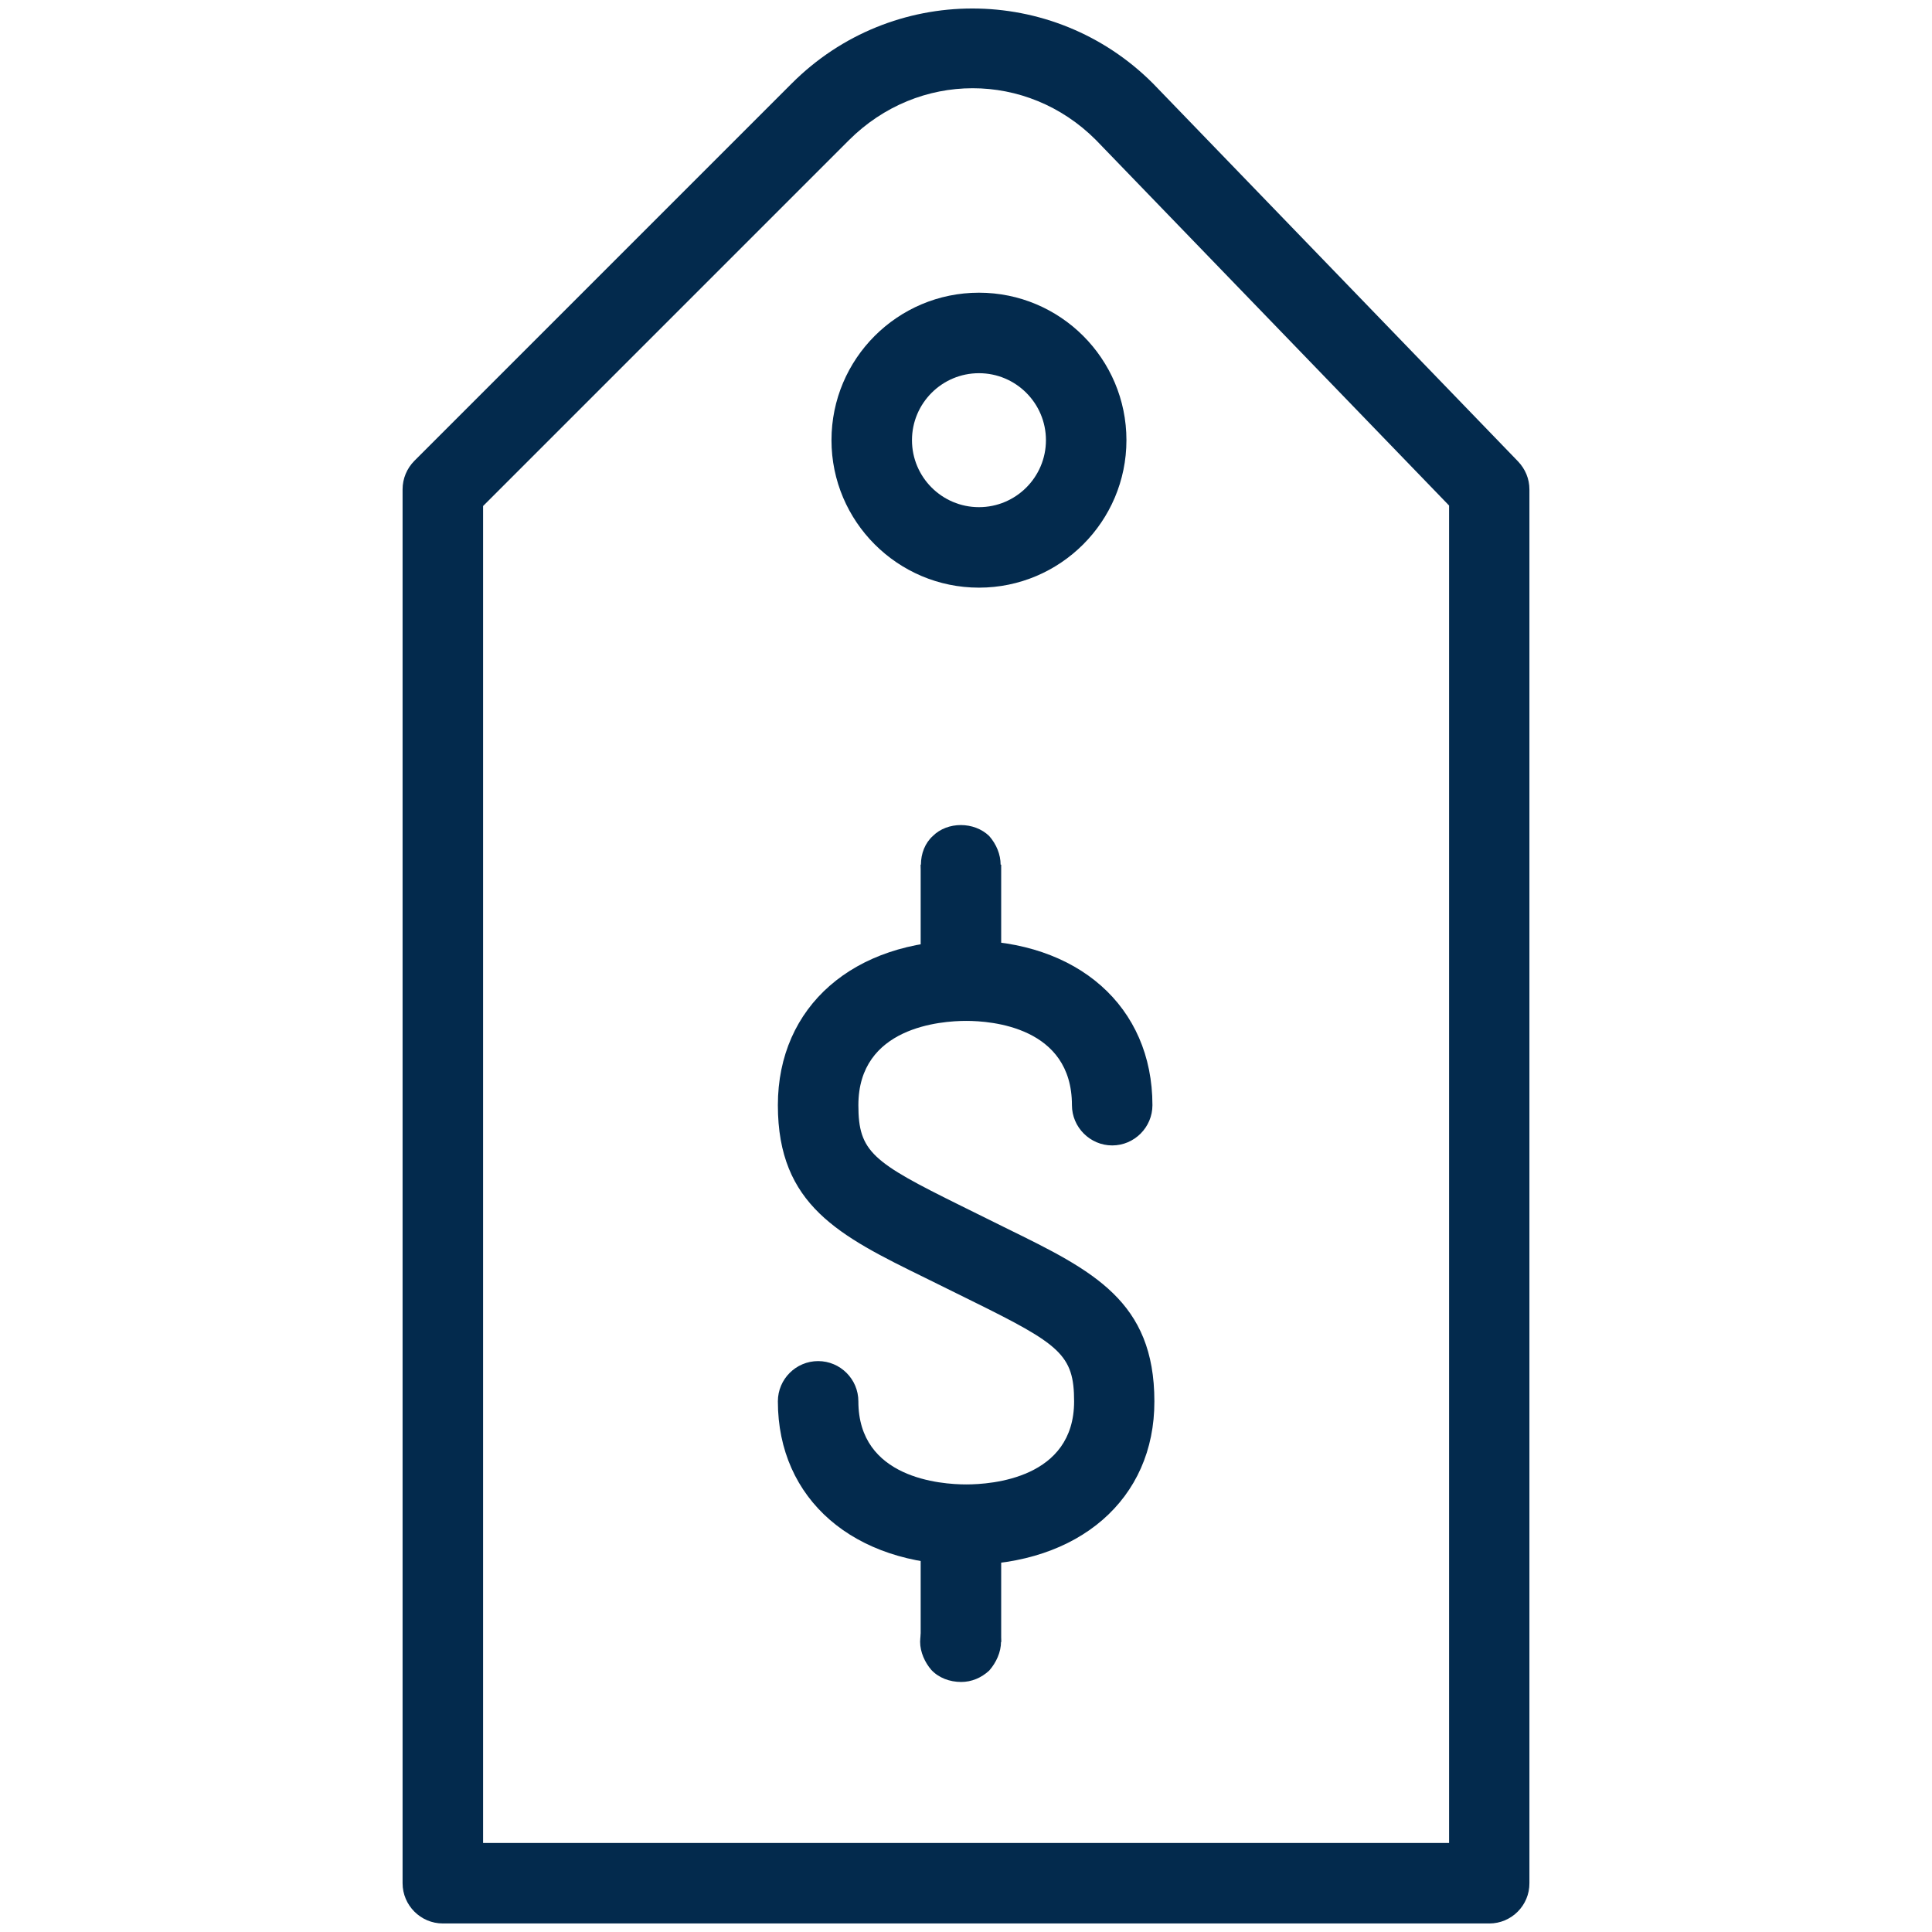 <?xml version="1.0" encoding="UTF-8"?>
<svg width="1200pt" height="1200pt" version="1.1" viewBox="0 0 1200 1200" xmlns="http://www.w3.org/2000/svg">
 <g fill="#032a4d">
  <path d="m925.05 1194.7h-650c-13.75 0-25-11.25-25-25v-865.75c0-6.648 2.648-13 7.301-17.699l234.4-234.4c62-62.102 162.4-62.102 224.4 0l226.65 234.65c4.602 4.801 7.148 10.898 7.148 17.5v865.65c0.102 13.801-11.148 25.051-24.898 25.051zm-625-50h600v-830.7l-219.45-227.15c-42.699-42.699-110.25-42.852-153.4 0.301l-227.15 227.15v830.4z"/>
  <path d="m600.15 972c-69.898 0-117-40.801-117-101.6 0-13.801 11.25-25 25-25s25 11.199 25 25c0 47.898 51.25 51.602 67 51.602s67-3.699 67-51.602c0-28.949-8.801-35.398-63.449-62.352l-29.051-14.352c-53.148-26.051-91.5-45-91.5-107.25 0-61.352 46.949-102.35 117-102.35 69.199 0 115.65 41 115.65 102.35 0 13.699-11.199 25-25 25-13.699 0-25-11.301-25-25 0-48.699-50.199-52.352-65.648-52.352-15.699 0-67 3.699-67 52.352 0 29 8.801 35.352 63.551 62.398l29 14.352c53.102 26.051 91.301 44.898 91.301 107.2 0.148 60.801-46.949 101.6-116.85 101.6z"/>
  <path d="m597 562.15c-7.102 0-13-2.449-17.949-7.398-4.5-4.5-7.051-11.051-7.051-17.602 0-7 2.551-13.5 7.398-17.898 9.102-9.051 25.602-9.051 35 0 4.5 5.148 7.102 11.449 7.102 17.898 0 6.551-2.602 12.5-7.102 17.602-4.352 4.449-10.949 7.398-17.398 7.398z"/>
  <path d="m571.85 537.05h50v57.602h-50z"/>
  <path d="m597 1044.7c-7.102 0-13.949-2.551-18.551-7.5-3.898-4.5-6.949-11-6.949-17.5s3.051-13.102 7.398-17.602c8-9.051 26.051-9.398 35.5 0 4.5 4.5 7.352 11.102 7.352 17.602s-3 13-7.352 17.949c-4.898 4.5-10.949 7.051-17.398 7.051z"/>
  <path d="m571.85 944.7h50v75.148h-50z"/>
  <path d="m608.05 365c-50.5 0-91.602-41.102-91.602-91.602 0-50.602 41.102-91.602 91.602-91.602s91.602 41 91.602 91.602c0 50.5-41.102 91.602-91.602 91.602zm0-133.2c-22.949 0-41.602 18.648-41.602 41.602 0 22.949 18.648 41.602 41.602 41.602 22.949 0 41.602-18.648 41.602-41.602 0-22.949-18.648-41.602-41.602-41.602z"/>
 </g>
</svg>
